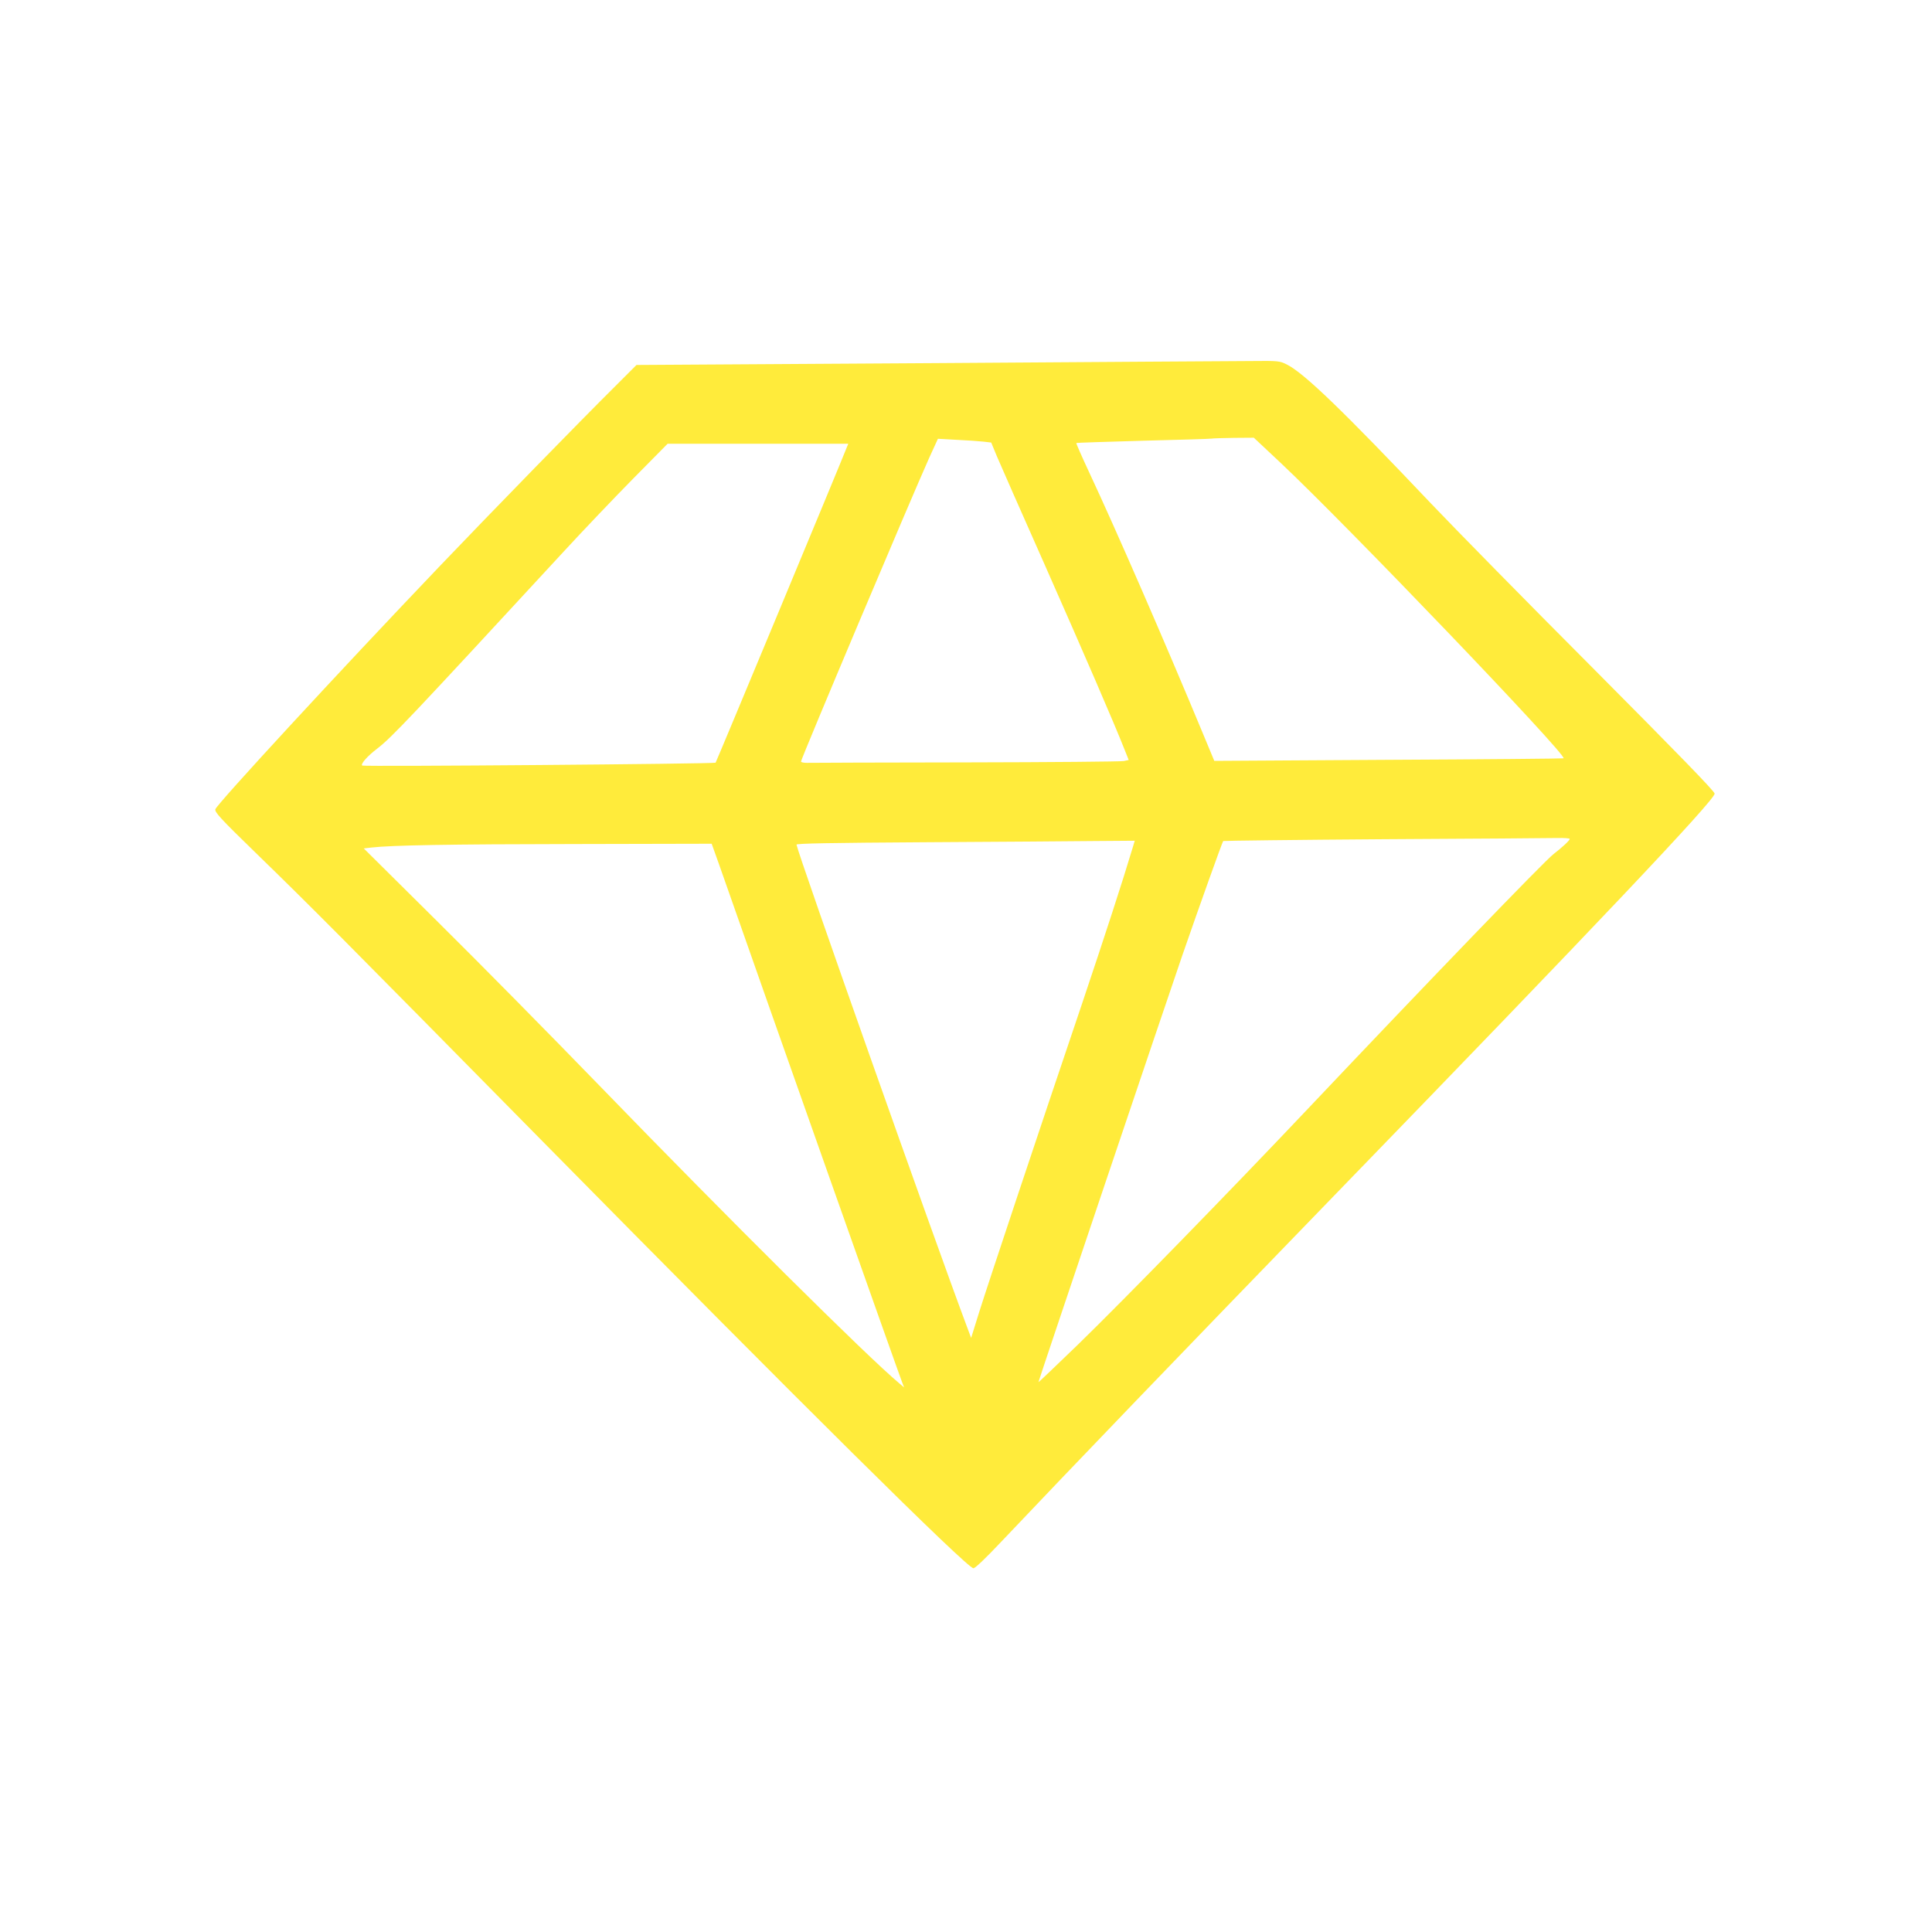 <?xml version="1.0" standalone="no"?>
<!DOCTYPE svg PUBLIC "-//W3C//DTD SVG 20010904//EN"
 "http://www.w3.org/TR/2001/REC-SVG-20010904/DTD/svg10.dtd">
<svg version="1.0" xmlns="http://www.w3.org/2000/svg"
 width="1280pt" height="1280pt" viewBox="0 0 1280 1280"
 preserveAspectRatio="xMidYMid meet">
<g transform="translate(0,1280) scale(0.1,-0.1)"
fill="#ffeb3b" stroke="none">
<path d="M6156 10394 l-1939 -12 -144 -144 c-224 -222 -816 -829 -1154 -1183
-679 -711 -1476 -1576 -1492 -1616 -6 -19 29 -58 275 -297 352 -342 556 -547
1896 -1907 1716 -1741 2810 -2825 2851 -2825 12 0 80 65 182 173 493 520 1159
1213 2219 2307 1723 1777 2510 2609 2510 2652 0 15 -247 269 -802 827 -442
443 -927 937 -1078 1096 -580 612 -839 862 -954 920 -48 24 -56 25 -240 23
-105 0 -1064 -7 -2130 -14z m2330 -662 c435 -409 1897 -1935 1873 -1956 -2 -2
-524 -7 -1159 -10 l-1155 -7 -74 178 c-252 607 -578 1356 -756 1736 -48 103
-86 189 -84 192 2 2 200 8 439 15 239 6 444 12 455 14 11 2 79 4 151 5 l131 1
179 -168z m-1970 142 l51 -6 38 -92 c21 -50 164 -374 318 -721 262 -592 457
-1043 525 -1215 l30 -75 -32 -7 c-17 -4 -488 -8 -1046 -9 -558 -1 -1033 -2
-1055 -3 -22 0 -39 4 -38 9 5 30 726 1737 848 2009 l59 129 125 -7 c69 -3 149
-9 177 -12z m-905 -36 c-47 -120 -865 -2085 -870 -2091 -8 -8 -2330 -27 -2341
-19 -13 9 33 62 100 113 97 75 211 196 1234 1304 127 138 334 355 460 483
l229 232 598 0 599 0 -9 -22z m4789 -2596 c0 -10 -51 -57 -108 -101 -60 -46
-817 -831 -1626 -1686 -527 -557 -1217 -1264 -1523 -1562 -145 -140 -263 -253
-263 -250 0 8 855 2544 953 2827 112 324 265 751 271 758 3 2 484 8 1068 12
585 3 1100 7 1146 8 45 1 82 -2 82 -6z m-2896 -59 c-67 -224 -187 -592 -337
-1038 -282 -833 -622 -1854 -680 -2039 l-53 -170 -28 75 c-213 567 -1114 3116
-1129 3193 -1 8 219 12 853 16 470 3 975 6 1122 8 l266 2 -14 -47z m-2740
-110 c369 -1053 1183 -3354 1215 -3437 l11 -28 -32 27 c-210 175 -1125 1083
-1989 1975 -317 327 -797 814 -1068 1082 l-491 487 52 6 c131 15 509 22 1348
23 l905 2 49 -137z"/>
</g>
</svg>
